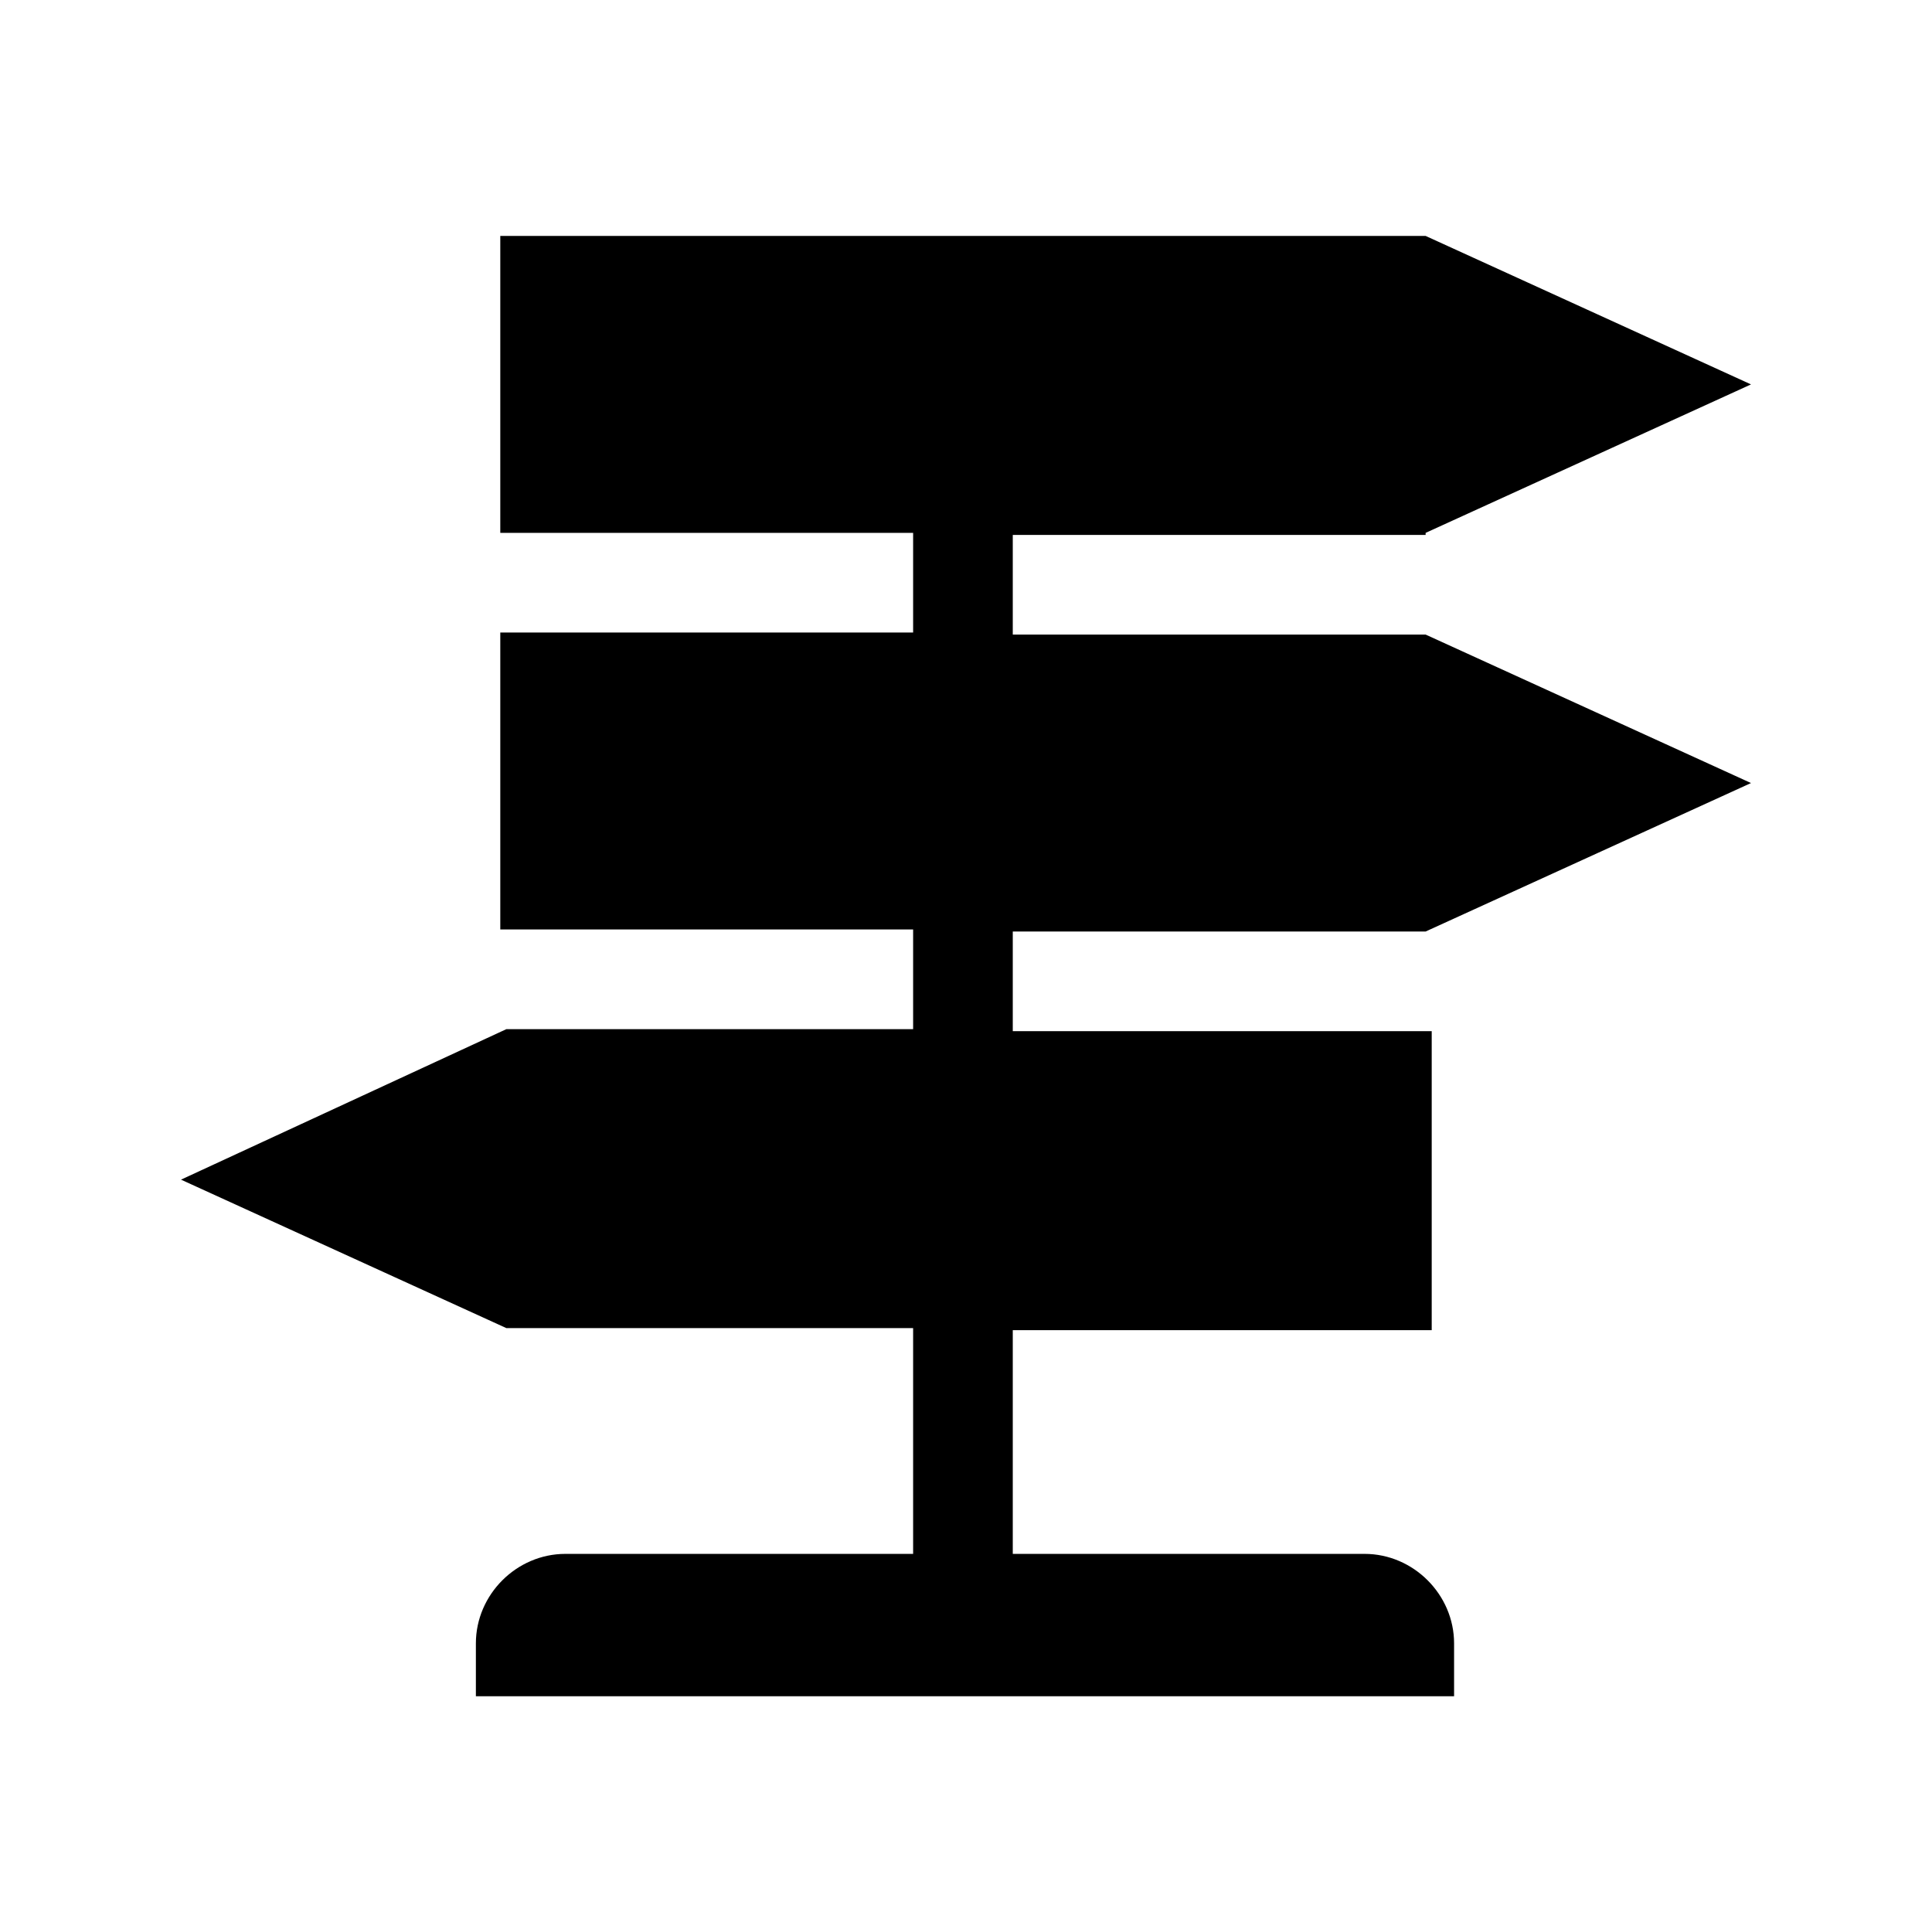 <?xml version="1.0" encoding="utf-8"?>
<!-- Generator: Adobe Illustrator 23.0.0, SVG Export Plug-In . SVG Version: 6.00 Build 0)  -->
<svg version="1.1" id="Layer_1" xmlns="http://www.w3.org/2000/svg" xmlns:xlink="http://www.w3.org/1999/xlink" x="0px" y="0px"
	 viewBox="0 0 95 94.7" style="enable-background:new 0 0 95 94.7;" xml:space="preserve">
<style type="text/css">
	.st0{enable-background:new    ;}
</style>
<path d="M70.1,26.2l16-7.3l-16-7.3H24.6v7.3v7.3h20.3v4.9H24.6v7.3v7.3h20.3v4.9h-20L8.9,58l16,7.3h20v11.1H27.8
	c-2.4,0-4.4,2-4.4,4.4v2.6h48.1v-2.6c0-2.4-2-4.4-4.4-4.4H49.8V65.4h20.6V58v-7.3H49.8v-4.9h20.3l16-7.3l-16-7.3H49.8v-4.9H70.1z"/>
<g class="st0">
	<path d="M2.7,107.6c-0.1-0.2-0.2-0.6-0.8-0.6c-0.4,0-0.9,0.2-0.9,1.3c0,0.6,0.3,1.2,0.9,1.2c0.4,0,0.7-0.2,0.8-0.7h0.8
		c-0.1,0.8-0.7,1.3-1.6,1.3c-1,0-1.6-0.6-1.6-1.9c0-1.3,0.7-1.9,1.7-1.9c1.1,0,1.5,0.7,1.6,1.3H2.7z"/>
	<path d="M3.9,107.3h0.7v0.5h0c0.1-0.3,0.3-0.5,0.7-0.5c0,0,0.1,0,0.1,0v0.7c-0.1,0-0.1,0-0.2,0c-0.5,0-0.6,0.3-0.6,0.6v1.4H3.9
		V107.3z"/>
	<path d="M8.2,109.2c-0.2,0.6-0.7,0.9-1.2,0.9c-0.8,0-1.3-0.4-1.3-1.5c0-0.3,0.1-1.3,1.3-1.3c0.5,0,1.3,0.3,1.3,1.5v0.1H6.4
		c0,0.2,0.1,0.7,0.6,0.7c0.2,0,0.4-0.1,0.5-0.3H8.2z M7.5,108.4c0-0.4-0.3-0.6-0.5-0.6c-0.3,0-0.5,0.2-0.5,0.6H7.5z"/>
	<path d="M10.8,109.5c0,0.3,0.1,0.4,0.2,0.4v0.1h-0.8c0-0.1,0-0.2-0.1-0.3c-0.2,0.2-0.4,0.4-0.9,0.4c-0.4,0-0.8-0.2-0.8-0.8
		c0-0.5,0.3-0.8,0.8-0.9l0.6-0.1c0.1,0,0.2-0.1,0.2-0.2c0-0.3-0.3-0.3-0.5-0.3c-0.4,0-0.4,0.2-0.4,0.4H8.6c0.1-0.8,0.6-0.9,1.2-0.9
		c0.4,0,1.1,0.1,1.1,0.8V109.5z M10.1,108.7c-0.1,0.1-0.2,0.1-0.5,0.1c-0.3,0-0.5,0.1-0.5,0.4c0,0.2,0.2,0.3,0.3,0.3
		c0.3,0,0.6-0.2,0.6-0.5V108.7z"/>
	<path d="M12.2,107.3h0.4v0.5h-0.4v1.4c0,0.2,0,0.2,0.3,0.2c0,0,0.1,0,0.1,0v0.5c-0.1,0-0.2,0-0.3,0h-0.1c-0.6,0-0.7-0.2-0.7-0.6
		v-1.6h-0.4v-0.5h0.4v-0.7h0.7V107.3z"/>
	<path d="M15.4,109.2c-0.2,0.6-0.7,0.9-1.2,0.9c-0.8,0-1.3-0.4-1.3-1.5c0-0.3,0.1-1.3,1.3-1.3c0.5,0,1.3,0.3,1.3,1.5v0.1h-1.8
		c0,0.2,0.1,0.7,0.6,0.7c0.2,0,0.4-0.1,0.5-0.3H15.4z M14.7,108.4c0-0.4-0.3-0.6-0.5-0.6c-0.3,0-0.5,0.2-0.5,0.6H14.7z"/>
	<path d="M18.3,110h-0.7v-0.3h0c-0.2,0.3-0.5,0.4-0.8,0.4c-0.8,0-1.1-0.7-1.1-1.4c0-0.9,0.5-1.4,1.1-1.4c0.5,0,0.7,0.2,0.8,0.4h0
		v-1.3h0.7V110z M17,109.5c0.4,0,0.6-0.4,0.6-0.8c0-0.4-0.1-0.9-0.6-0.9c-0.4,0-0.6,0.4-0.6,0.8C16.5,109,16.6,109.5,17,109.5z"/>
	<path d="M21,107.7L21,107.7c0.1-0.2,0.3-0.4,0.8-0.4c0.6,0,1.1,0.5,1.1,1.4c0,0.7-0.3,1.4-1.1,1.4c-0.3,0-0.6-0.1-0.8-0.4h0v0.3
		h-0.7v-3.6H21V107.7z M21.6,107.9c-0.5,0-0.6,0.4-0.6,0.9c0,0.4,0.2,0.8,0.6,0.8c0.5,0,0.6-0.5,0.6-0.8
		C22.2,108.3,22,107.9,21.6,107.9z"/>
	<path d="M24.8,110c-0.3,1-0.4,1.1-1,1.1c-0.1,0-0.2,0-0.3,0v-0.6c0,0,0.1,0,0.1,0c0.3,0,0.4,0,0.5-0.4l-1-2.8h0.8l0.6,2h0l0.5-2
		h0.7L24.8,110z"/>
	<path d="M29.3,108.1h1.5v1.9h-0.5l-0.1-0.5c-0.2,0.2-0.5,0.5-1.1,0.5c-0.9,0-1.7-0.6-1.7-1.9c0-1,0.5-1.9,1.8-1.9
		c1.1,0,1.5,0.7,1.6,1.2H30c0-0.1-0.3-0.6-0.8-0.6c-0.5,0-1,0.4-1,1.3c0,1,0.5,1.2,1,1.2c0.2,0,0.7-0.1,0.9-0.8h-0.8V108.1z"/>
	<path d="M33.8,110h-0.7v-0.4h0c-0.2,0.3-0.4,0.4-0.8,0.4c-0.5,0-0.9-0.3-0.9-1v-1.8h0.7v1.7c0,0.4,0.2,0.5,0.5,0.5
		c0.2,0,0.5-0.1,0.5-0.6v-1.5h0.7V110z"/>
	<path d="M35.2,107h-0.7v-0.7h0.7V107z M35.2,107.3v2.7h-0.7v-2.7H35.2z"/>
	<path d="M36.6,110h-0.7v-3.6h0.7V110z"/>
	<path d="M39.7,110H39v-1.6c0-0.2,0-0.5-0.5-0.5c-0.3,0-0.6,0.2-0.6,0.6v1.5h-0.7v-3.6H38v1.3h0c0.1-0.2,0.4-0.4,0.8-0.4
		c0.5,0,0.9,0.3,0.9,0.9V110z"/>
	<path d="M42.6,109.2c-0.2,0.6-0.7,0.9-1.2,0.9c-0.8,0-1.3-0.4-1.3-1.5c0-0.3,0.1-1.3,1.3-1.3c0.5,0,1.3,0.3,1.3,1.5v0.1h-1.8
		c0,0.2,0.1,0.7,0.6,0.7c0.2,0,0.4-0.1,0.5-0.3H42.6z M41.9,108.4c0-0.4-0.3-0.6-0.5-0.6c-0.3,0-0.5,0.2-0.5,0.6H41.9z"/>
	<path d="M43.1,107.3h0.7v0.5h0c0.1-0.3,0.3-0.5,0.7-0.5c0,0,0.1,0,0.1,0v0.7c-0.1,0-0.1,0-0.2,0c-0.5,0-0.6,0.3-0.6,0.6v1.4h-0.7
		V107.3z"/>
	<path d="M48.9,110h-0.7v-1.6c0-0.4-0.2-0.5-0.4-0.5c-0.4,0-0.5,0.2-0.5,0.5v1.6h-0.7v-1.6c0-0.2,0-0.5-0.4-0.5
		c-0.3,0-0.4,0.2-0.4,0.5v1.6h-0.7v-2.7h0.7v0.4h0c0.1-0.2,0.3-0.5,0.8-0.5c0.4,0,0.6,0.1,0.7,0.4c0.1-0.1,0.3-0.4,0.7-0.4
		c0.5,0,0.9,0.3,0.9,0.9V110z"/>
	<path d="M51.8,109.2c-0.2,0.6-0.7,0.9-1.2,0.9c-0.8,0-1.3-0.4-1.3-1.5c0-0.3,0.1-1.3,1.3-1.3c0.5,0,1.3,0.3,1.3,1.5v0.1H50
		c0,0.2,0.1,0.7,0.6,0.7c0.2,0,0.4-0.1,0.5-0.3H51.8z M51.1,108.4c0-0.4-0.3-0.6-0.5-0.6c-0.3,0-0.5,0.2-0.5,0.6H51.1z"/>
	<path d="M54.5,110h-0.8v-3.6h2.6v0.6h-1.8v0.8h1.6v0.6h-1.6V110z"/>
	<path d="M59.1,110h-0.7v-0.4h0c-0.2,0.3-0.4,0.4-0.8,0.4c-0.5,0-0.9-0.3-0.9-1v-1.8h0.7v1.7c0,0.4,0.2,0.5,0.5,0.5
		c0.2,0,0.5-0.1,0.5-0.6v-1.5h0.7V110z"/>
	<path d="M59.8,107.3h0.7v0.5h0c0.1-0.3,0.3-0.5,0.7-0.5c0,0,0.1,0,0.1,0v0.7c-0.1,0-0.1,0-0.2,0c-0.5,0-0.6,0.3-0.6,0.6v1.4h-0.7
		V107.3z"/>
	<path d="M62.5,107.3H63v0.5h-0.4v1.4c0,0.2,0,0.2,0.3,0.2c0,0,0.1,0,0.1,0v0.5c-0.1,0-0.2,0-0.3,0h-0.1c-0.6,0-0.7-0.2-0.7-0.6
		v-1.6h-0.4v-0.5h0.4v-0.7h0.7V107.3z"/>
	<path d="M65.6,109.5c0,0.3,0.1,0.4,0.2,0.4v0.1H65c0-0.1,0-0.2-0.1-0.3c-0.2,0.2-0.4,0.4-0.9,0.4c-0.4,0-0.8-0.2-0.8-0.8
		c0-0.5,0.3-0.8,0.8-0.9l0.6-0.1c0.1,0,0.2-0.1,0.2-0.2c0-0.3-0.3-0.3-0.5-0.3c-0.4,0-0.4,0.2-0.4,0.4h-0.7c0.1-0.8,0.6-0.9,1.2-0.9
		c0.4,0,1.1,0.1,1.1,0.8V109.5z M64.9,108.7c-0.1,0.1-0.2,0.1-0.5,0.1c-0.3,0-0.5,0.1-0.5,0.4c0,0.2,0.2,0.3,0.3,0.3
		c0.3,0,0.6-0.2,0.6-0.5V108.7z"/>
	<path d="M68.6,110h-0.7v-0.3h0c-0.2,0.3-0.5,0.4-0.8,0.4c-0.8,0-1.1-0.7-1.1-1.4c0-0.9,0.5-1.4,1.1-1.4c0.5,0,0.7,0.2,0.8,0.4h0
		v-1.3h0.7V110z M67.3,109.5c0.4,0,0.6-0.4,0.6-0.8c0-0.4-0.1-0.9-0.6-0.9c-0.4,0-0.6,0.4-0.6,0.8C66.7,109,66.9,109.5,67.3,109.5z"
		/>
	<path d="M70.4,110.1c-0.7,0-1.4-0.4-1.4-1.4s0.6-1.4,1.4-1.4c0.7,0,1.4,0.4,1.4,1.4S71.2,110.1,70.4,110.1z M70.4,107.9
		c-0.5,0-0.6,0.5-0.6,0.8c0,0.3,0.1,0.8,0.6,0.8c0.5,0,0.6-0.5,0.6-0.8C71.1,108.3,71,107.9,70.4,107.9z"/>
</g>
<g class="st0">
	<path d="M1.1,115H0.4v-2.2H0v-0.5h0.4v-0.2c0-0.6,0.3-0.8,0.8-0.8c0.2,0,0.3,0,0.4,0v0.6H1.4c-0.2,0-0.2,0.1-0.2,0.3v0.1h0.5v0.5
		H1.1V115z"/>
	<path d="M2,112.3h0.7v0.5h0c0.1-0.3,0.3-0.5,0.7-0.5c0,0,0.1,0,0.1,0v0.7c-0.1,0-0.1,0-0.2,0c-0.5,0-0.6,0.3-0.6,0.6v1.4H2V112.3z"
		/>
	<path d="M5.1,115.1c-0.7,0-1.4-0.4-1.4-1.4s0.6-1.4,1.4-1.4c0.7,0,1.4,0.4,1.4,1.4S5.9,115.1,5.1,115.1z M5.1,112.9
		c-0.5,0-0.6,0.5-0.6,0.8c0,0.3,0.1,0.8,0.6,0.8c0.5,0,0.6-0.5,0.6-0.8C5.8,113.3,5.7,112.9,5.1,112.9z"/>
	<path d="M10.8,115h-0.7v-1.6c0-0.4-0.2-0.5-0.4-0.5c-0.4,0-0.5,0.2-0.5,0.5v1.6H8.5v-1.6c0-0.2,0-0.5-0.4-0.5
		c-0.3,0-0.4,0.2-0.4,0.5v1.6H7v-2.7h0.7v0.4h0c0.1-0.2,0.3-0.5,0.8-0.5c0.4,0,0.6,0.1,0.7,0.4c0.1-0.1,0.3-0.4,0.7-0.4
		c0.5,0,0.9,0.3,0.9,0.9V115z"/>
	<path d="M13.6,112.3H14v0.5h-0.4v1.4c0,0.2,0,0.2,0.3,0.2c0,0,0.1,0,0.1,0v0.5c-0.1,0-0.2,0-0.3,0h-0.1c-0.6,0-0.7-0.2-0.7-0.6
		v-1.6h-0.4v-0.5h0.4v-0.7h0.7V112.3z"/>
	<path d="M16.9,115h-0.7v-1.6c0-0.2,0-0.5-0.5-0.5c-0.3,0-0.6,0.2-0.6,0.6v1.5h-0.7v-3.6h0.7v1.3h0c0.1-0.2,0.4-0.4,0.8-0.4
		c0.5,0,0.9,0.3,0.9,0.9V115z"/>
	<path d="M19.8,114.2c-0.2,0.6-0.7,0.9-1.2,0.9c-0.8,0-1.3-0.4-1.3-1.5c0-0.3,0.1-1.3,1.3-1.3c0.5,0,1.3,0.3,1.3,1.5v0.1H18
		c0,0.2,0.1,0.7,0.6,0.7c0.2,0,0.4-0.1,0.5-0.3H19.8z M19.1,113.4c0-0.4-0.3-0.6-0.5-0.6c-0.3,0-0.5,0.2-0.5,0.6H19.1z"/>
	<path d="M24,111.4h0.7v3.6h-0.8l-1.5-2.6h0v2.6h-0.7v-3.6h0.8l1.4,2.5h0V111.4z"/>
	<path d="M26.5,115.1c-0.7,0-1.4-0.4-1.4-1.4s0.6-1.4,1.4-1.4c0.7,0,1.4,0.4,1.4,1.4S27.2,115.1,26.5,115.1z M26.5,112.9
		c-0.5,0-0.6,0.5-0.6,0.8c0,0.3,0.1,0.8,0.6,0.8c0.5,0,0.6-0.5,0.6-0.8C27.2,113.3,27.1,112.9,26.5,112.9z"/>
	<path d="M30.8,115h-0.7v-0.4h0c-0.2,0.3-0.4,0.4-0.8,0.4c-0.5,0-0.9-0.3-0.9-1v-1.8h0.7v1.7c0,0.4,0.2,0.5,0.5,0.5
		c0.2,0,0.5-0.1,0.5-0.6v-1.5h0.7V115z"/>
	<path d="M33.8,115h-0.7v-1.6c0-0.2,0-0.5-0.5-0.5c-0.3,0-0.6,0.2-0.6,0.6v1.5h-0.7v-2.7h0.7v0.4h0c0.1-0.2,0.3-0.5,0.8-0.5
		c0.5,0,0.9,0.3,0.9,0.9V115z"/>
	<path d="M36.7,115h-0.8v-3.6h1.6c0.7,0,1.1,0.4,1.1,1.2c0,0.3-0.2,1.1-1.1,1.1h-0.9V115z M37.4,113.1c0.6,0,0.6-0.4,0.6-0.6
		c0-0.4-0.2-0.5-0.7-0.5h-0.6v1.1H37.4z"/>
	<path d="M39.2,112.3h0.7v0.5h0c0.1-0.3,0.3-0.5,0.7-0.5c0,0,0.1,0,0.1,0v0.7c-0.1,0-0.1,0-0.2,0c-0.5,0-0.6,0.3-0.6,0.6v1.4h-0.7
		V112.3z"/>
	<path d="M42.4,115.1c-0.7,0-1.4-0.4-1.4-1.4s0.6-1.4,1.4-1.4c0.7,0,1.4,0.4,1.4,1.4S43.1,115.1,42.4,115.1z M42.4,112.9
		c-0.5,0-0.6,0.5-0.6,0.8c0,0.3,0.1,0.8,0.6,0.8c0.5,0,0.6-0.5,0.6-0.8C43,113.3,42.9,112.9,42.4,112.9z"/>
	<path d="M44.9,115.3c0,0.7-0.3,0.8-0.9,0.8h-0.2v-0.6H44c0.1,0,0.2,0,0.2-0.2v-2.9h0.7V115.3z M44.9,112h-0.7v-0.7h0.7V112z"/>
	<path d="M47.9,114.2c-0.2,0.6-0.7,0.9-1.2,0.9c-0.8,0-1.3-0.4-1.3-1.5c0-0.3,0.1-1.3,1.3-1.3c0.5,0,1.3,0.3,1.3,1.5v0.1h-1.8
		c0,0.2,0.1,0.7,0.6,0.7c0.2,0,0.4-0.1,0.5-0.3H47.9z M47.2,113.4c0-0.4-0.3-0.6-0.5-0.6c-0.3,0-0.5,0.2-0.5,0.6H47.2z"/>
	<path d="M50.7,114c0,0.3-0.2,1-1.2,1c-1,0-1.2-0.8-1.2-1.3c0-0.9,0.4-1.5,1.3-1.5c0.4,0,1.1,0.2,1.2,1H50c0-0.2-0.1-0.5-0.5-0.4
		c-0.4,0-0.6,0.4-0.6,0.8c0,0.3,0,0.9,0.5,0.9c0.4,0,0.5-0.3,0.5-0.5H50.7z"/>
	<path d="M52,112.3h0.4v0.5H52v1.4c0,0.2,0,0.2,0.3,0.2c0,0,0.1,0,0.1,0v0.5c-0.1,0-0.2,0-0.3,0H52c-0.6,0-0.7-0.2-0.7-0.6v-1.6
		h-0.4v-0.5h0.4v-0.7H52V112.3z"/>
</g>
</svg>
